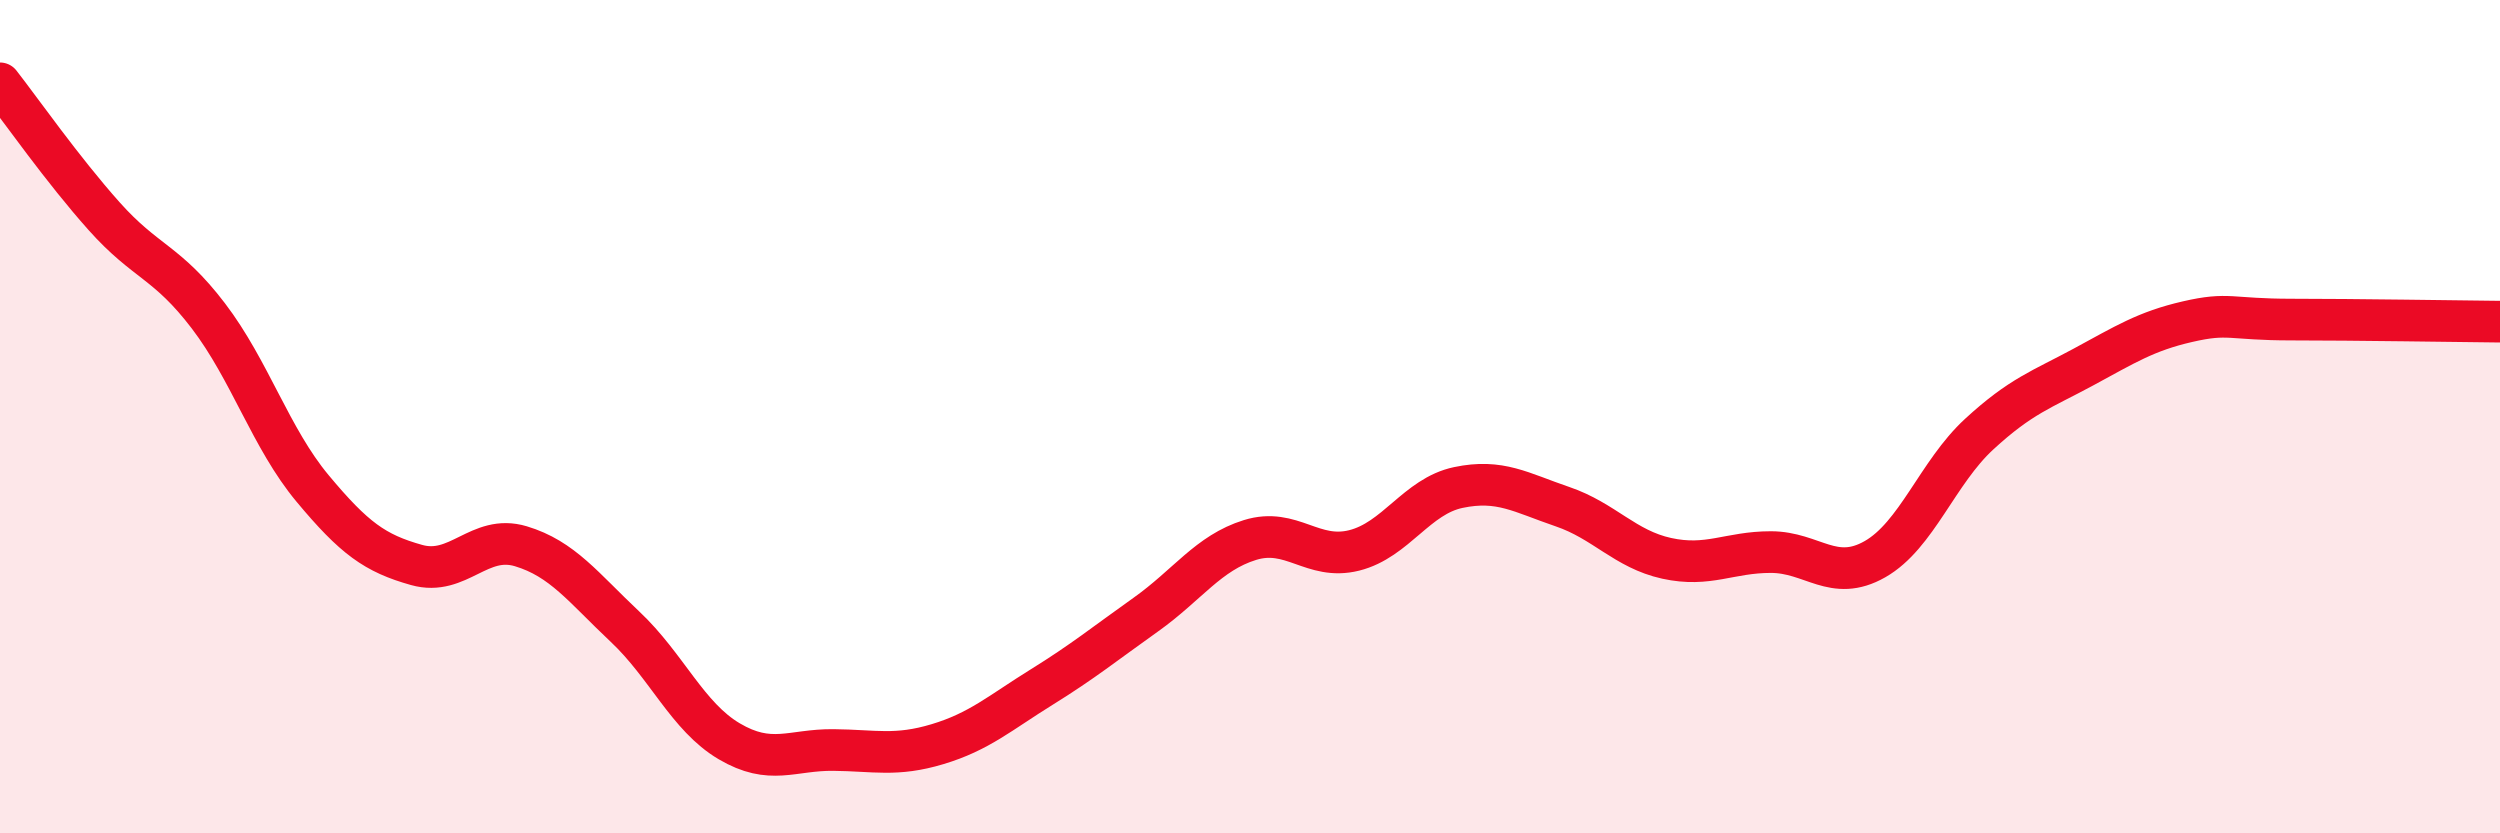 
    <svg width="60" height="20" viewBox="0 0 60 20" xmlns="http://www.w3.org/2000/svg">
      <path
        d="M 0,2 C 0.5,2.64 1.5,4.07 2.5,5.19 C 3.5,6.31 4,6.27 5,7.58 C 6,8.89 6.5,10.52 7.5,11.72 C 8.5,12.92 9,13.28 10,13.56 C 11,13.84 11.5,12.81 12.5,13.11 C 13.5,13.41 14,14.1 15,15.04 C 16,15.98 16.5,17.2 17.5,17.79 C 18.5,18.38 19,17.99 20,18 C 21,18.01 21.5,18.16 22.5,17.86 C 23.5,17.56 24,17.11 25,16.49 C 26,15.87 26.5,15.46 27.5,14.75 C 28.5,14.04 29,13.27 30,12.96 C 31,12.65 31.5,13.46 32.5,13.21 C 33.5,12.96 34,11.91 35,11.7 C 36,11.49 36.5,11.82 37.5,12.16 C 38.5,12.5 39,13.18 40,13.4 C 41,13.62 41.5,13.25 42.5,13.25 C 43.5,13.25 44,13.99 45,13.42 C 46,12.85 46.5,11.34 47.5,10.42 C 48.5,9.5 49,9.35 50,8.81 C 51,8.27 51.5,7.95 52.5,7.72 C 53.5,7.49 53.5,7.67 55,7.67 C 56.5,7.67 59,7.71 60,7.72L60 20L0 20Z"
        fill="#EB0A25"
        opacity="0.1"
        stroke-linecap="round"
        stroke-linejoin="round"
      />
      <path
        d="M 0,2 C 0.5,2.64 1.5,4.07 2.5,5.19 C 3.5,6.31 4,6.27 5,7.58 C 6,8.89 6.5,10.52 7.5,11.72 C 8.5,12.92 9,13.28 10,13.56 C 11,13.84 11.5,12.81 12.5,13.11 C 13.5,13.41 14,14.1 15,15.04 C 16,15.98 16.5,17.2 17.5,17.79 C 18.5,18.38 19,17.99 20,18 C 21,18.01 21.5,18.16 22.5,17.86 C 23.5,17.56 24,17.11 25,16.49 C 26,15.87 26.5,15.46 27.5,14.75 C 28.5,14.04 29,13.27 30,12.96 C 31,12.65 31.5,13.46 32.5,13.21 C 33.5,12.96 34,11.91 35,11.7 C 36,11.49 36.5,11.82 37.5,12.16 C 38.5,12.5 39,13.18 40,13.4 C 41,13.62 41.5,13.25 42.5,13.25 C 43.5,13.25 44,13.99 45,13.42 C 46,12.85 46.5,11.34 47.5,10.42 C 48.5,9.5 49,9.35 50,8.81 C 51,8.27 51.5,7.95 52.5,7.72 C 53.5,7.49 53.5,7.67 55,7.67 C 56.5,7.67 59,7.71 60,7.72"
        stroke="#EB0A25"
        stroke-width="1"
        fill="none"
        stroke-linecap="round"
        stroke-linejoin="round"
      />
    </svg>
  